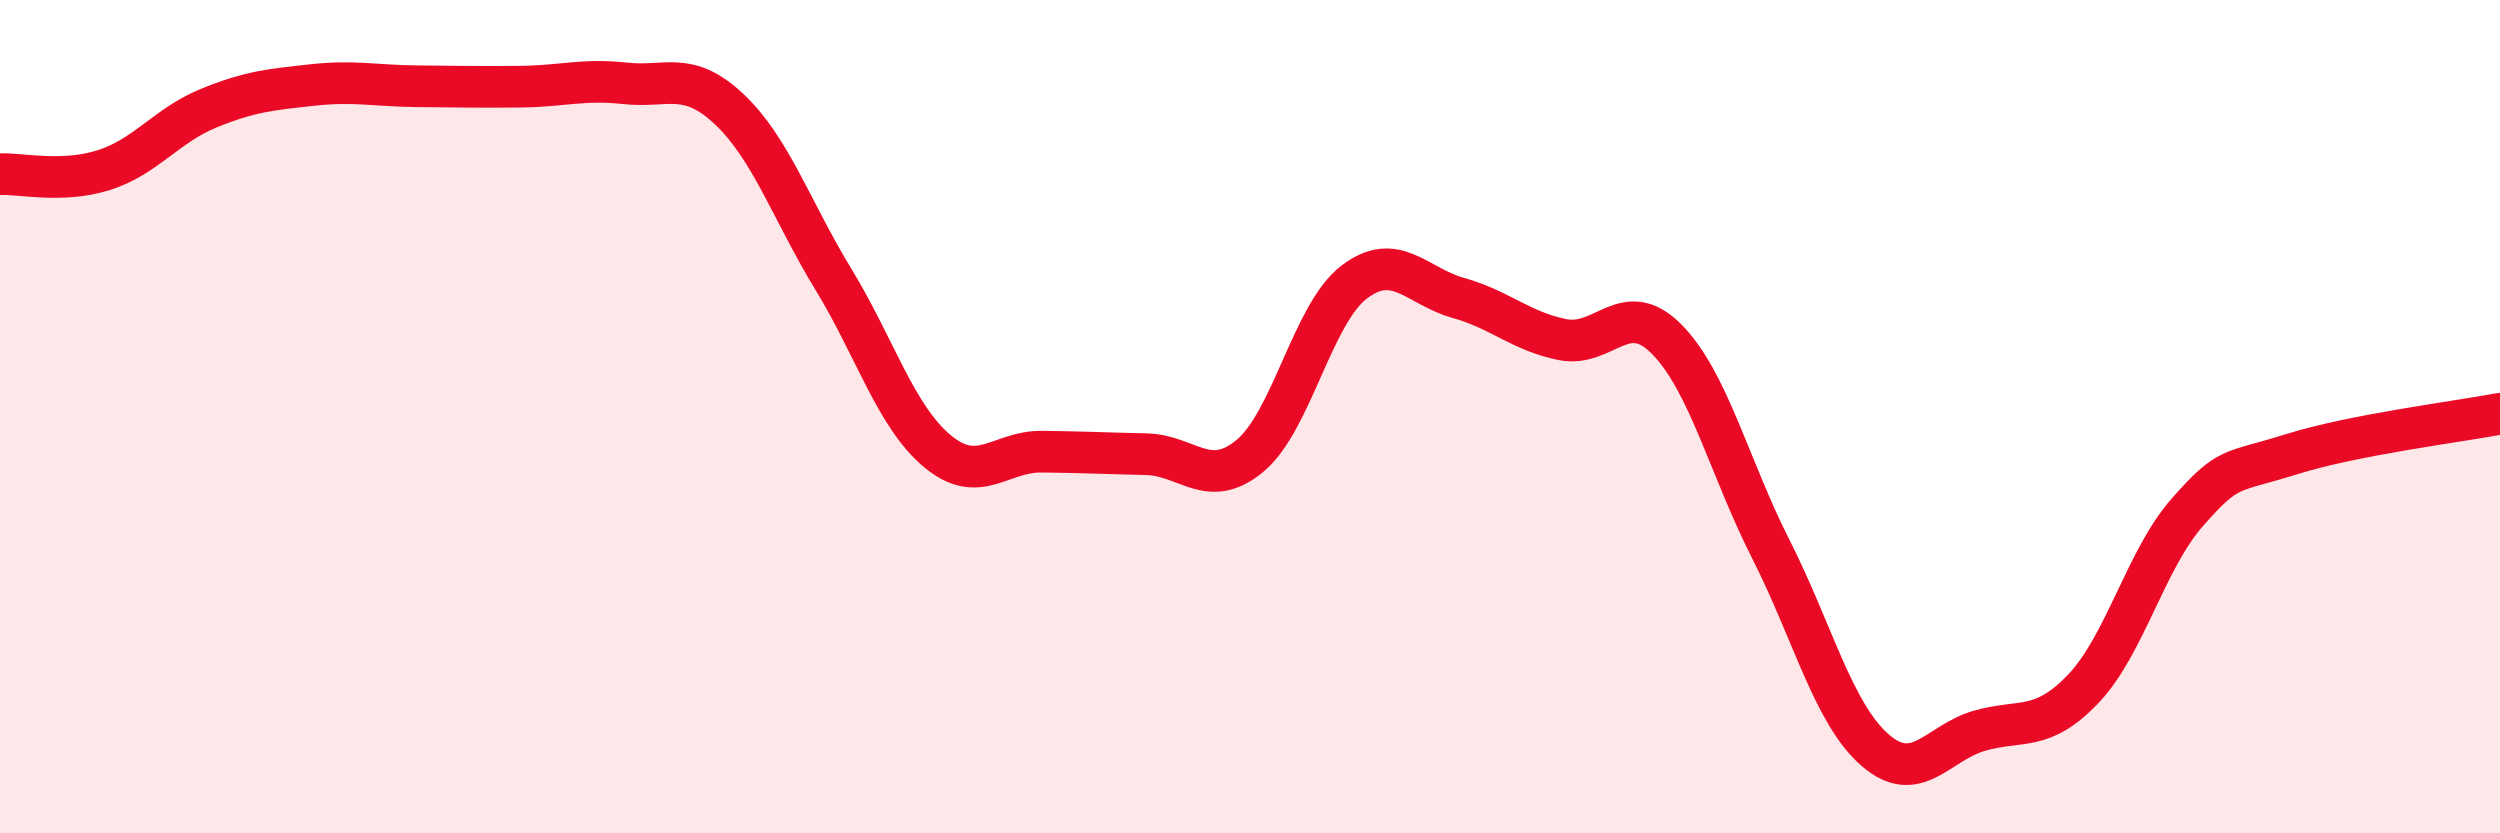 
    <svg width="60" height="20" viewBox="0 0 60 20" xmlns="http://www.w3.org/2000/svg">
      <path
        d="M 0,4.18 C 0.5,4.16 1.5,4.4 2.5,4.08 C 3.5,3.76 4,3.01 5,2.6 C 6,2.19 6.5,2.15 7.5,2.04 C 8.5,1.93 9,2.06 10,2.07 C 11,2.08 11.5,2.09 12.5,2.08 C 13.5,2.07 14,1.89 15,2 C 16,2.11 16.5,1.68 17.5,2.62 C 18.5,3.56 19,5.06 20,6.7 C 21,8.34 21.5,10 22.5,10.83 C 23.5,11.66 24,10.83 25,10.84 C 26,10.85 26.5,10.88 27.5,10.9 C 28.5,10.92 29,11.77 30,10.94 C 31,10.11 31.5,7.53 32.5,6.77 C 33.5,6.01 34,6.87 35,7.15 C 36,7.43 36.5,7.95 37.5,8.15 C 38.5,8.35 39,7.13 40,8.14 C 41,9.15 41.5,11.21 42.5,13.18 C 43.5,15.15 44,17.13 45,18 C 46,18.87 46.5,17.83 47.5,17.54 C 48.5,17.25 49,17.58 50,16.53 C 51,15.48 51.5,13.42 52.5,12.29 C 53.5,11.16 53.5,11.37 55,10.9 C 56.5,10.43 59,10.12 60,9.93L60 20L0 20Z"
        fill="#EB0A25"
        opacity="0.1"
        stroke-linecap="round"
        stroke-linejoin="round"
      />
      <path
        d="M 0,4.18 C 0.5,4.16 1.5,4.4 2.5,4.08 C 3.5,3.76 4,3.01 5,2.6 C 6,2.19 6.5,2.15 7.5,2.04 C 8.5,1.93 9,2.06 10,2.07 C 11,2.08 11.5,2.09 12.5,2.08 C 13.5,2.07 14,1.89 15,2 C 16,2.11 16.5,1.68 17.5,2.62 C 18.5,3.56 19,5.06 20,6.7 C 21,8.34 21.5,10 22.5,10.83 C 23.5,11.66 24,10.83 25,10.84 C 26,10.85 26.5,10.88 27.5,10.9 C 28.5,10.92 29,11.77 30,10.94 C 31,10.11 31.5,7.53 32.5,6.77 C 33.5,6.01 34,6.87 35,7.15 C 36,7.43 36.5,7.95 37.5,8.15 C 38.5,8.35 39,7.13 40,8.14 C 41,9.15 41.5,11.21 42.5,13.18 C 43.5,15.15 44,17.13 45,18 C 46,18.87 46.5,17.83 47.5,17.54 C 48.5,17.25 49,17.58 50,16.53 C 51,15.48 51.5,13.42 52.5,12.29 C 53.5,11.16 53.5,11.37 55,10.9 C 56.5,10.43 59,10.12 60,9.93"
        stroke="#EB0A25"
        stroke-width="1"
        fill="none"
        stroke-linecap="round"
        stroke-linejoin="round"
      />
    </svg>
  